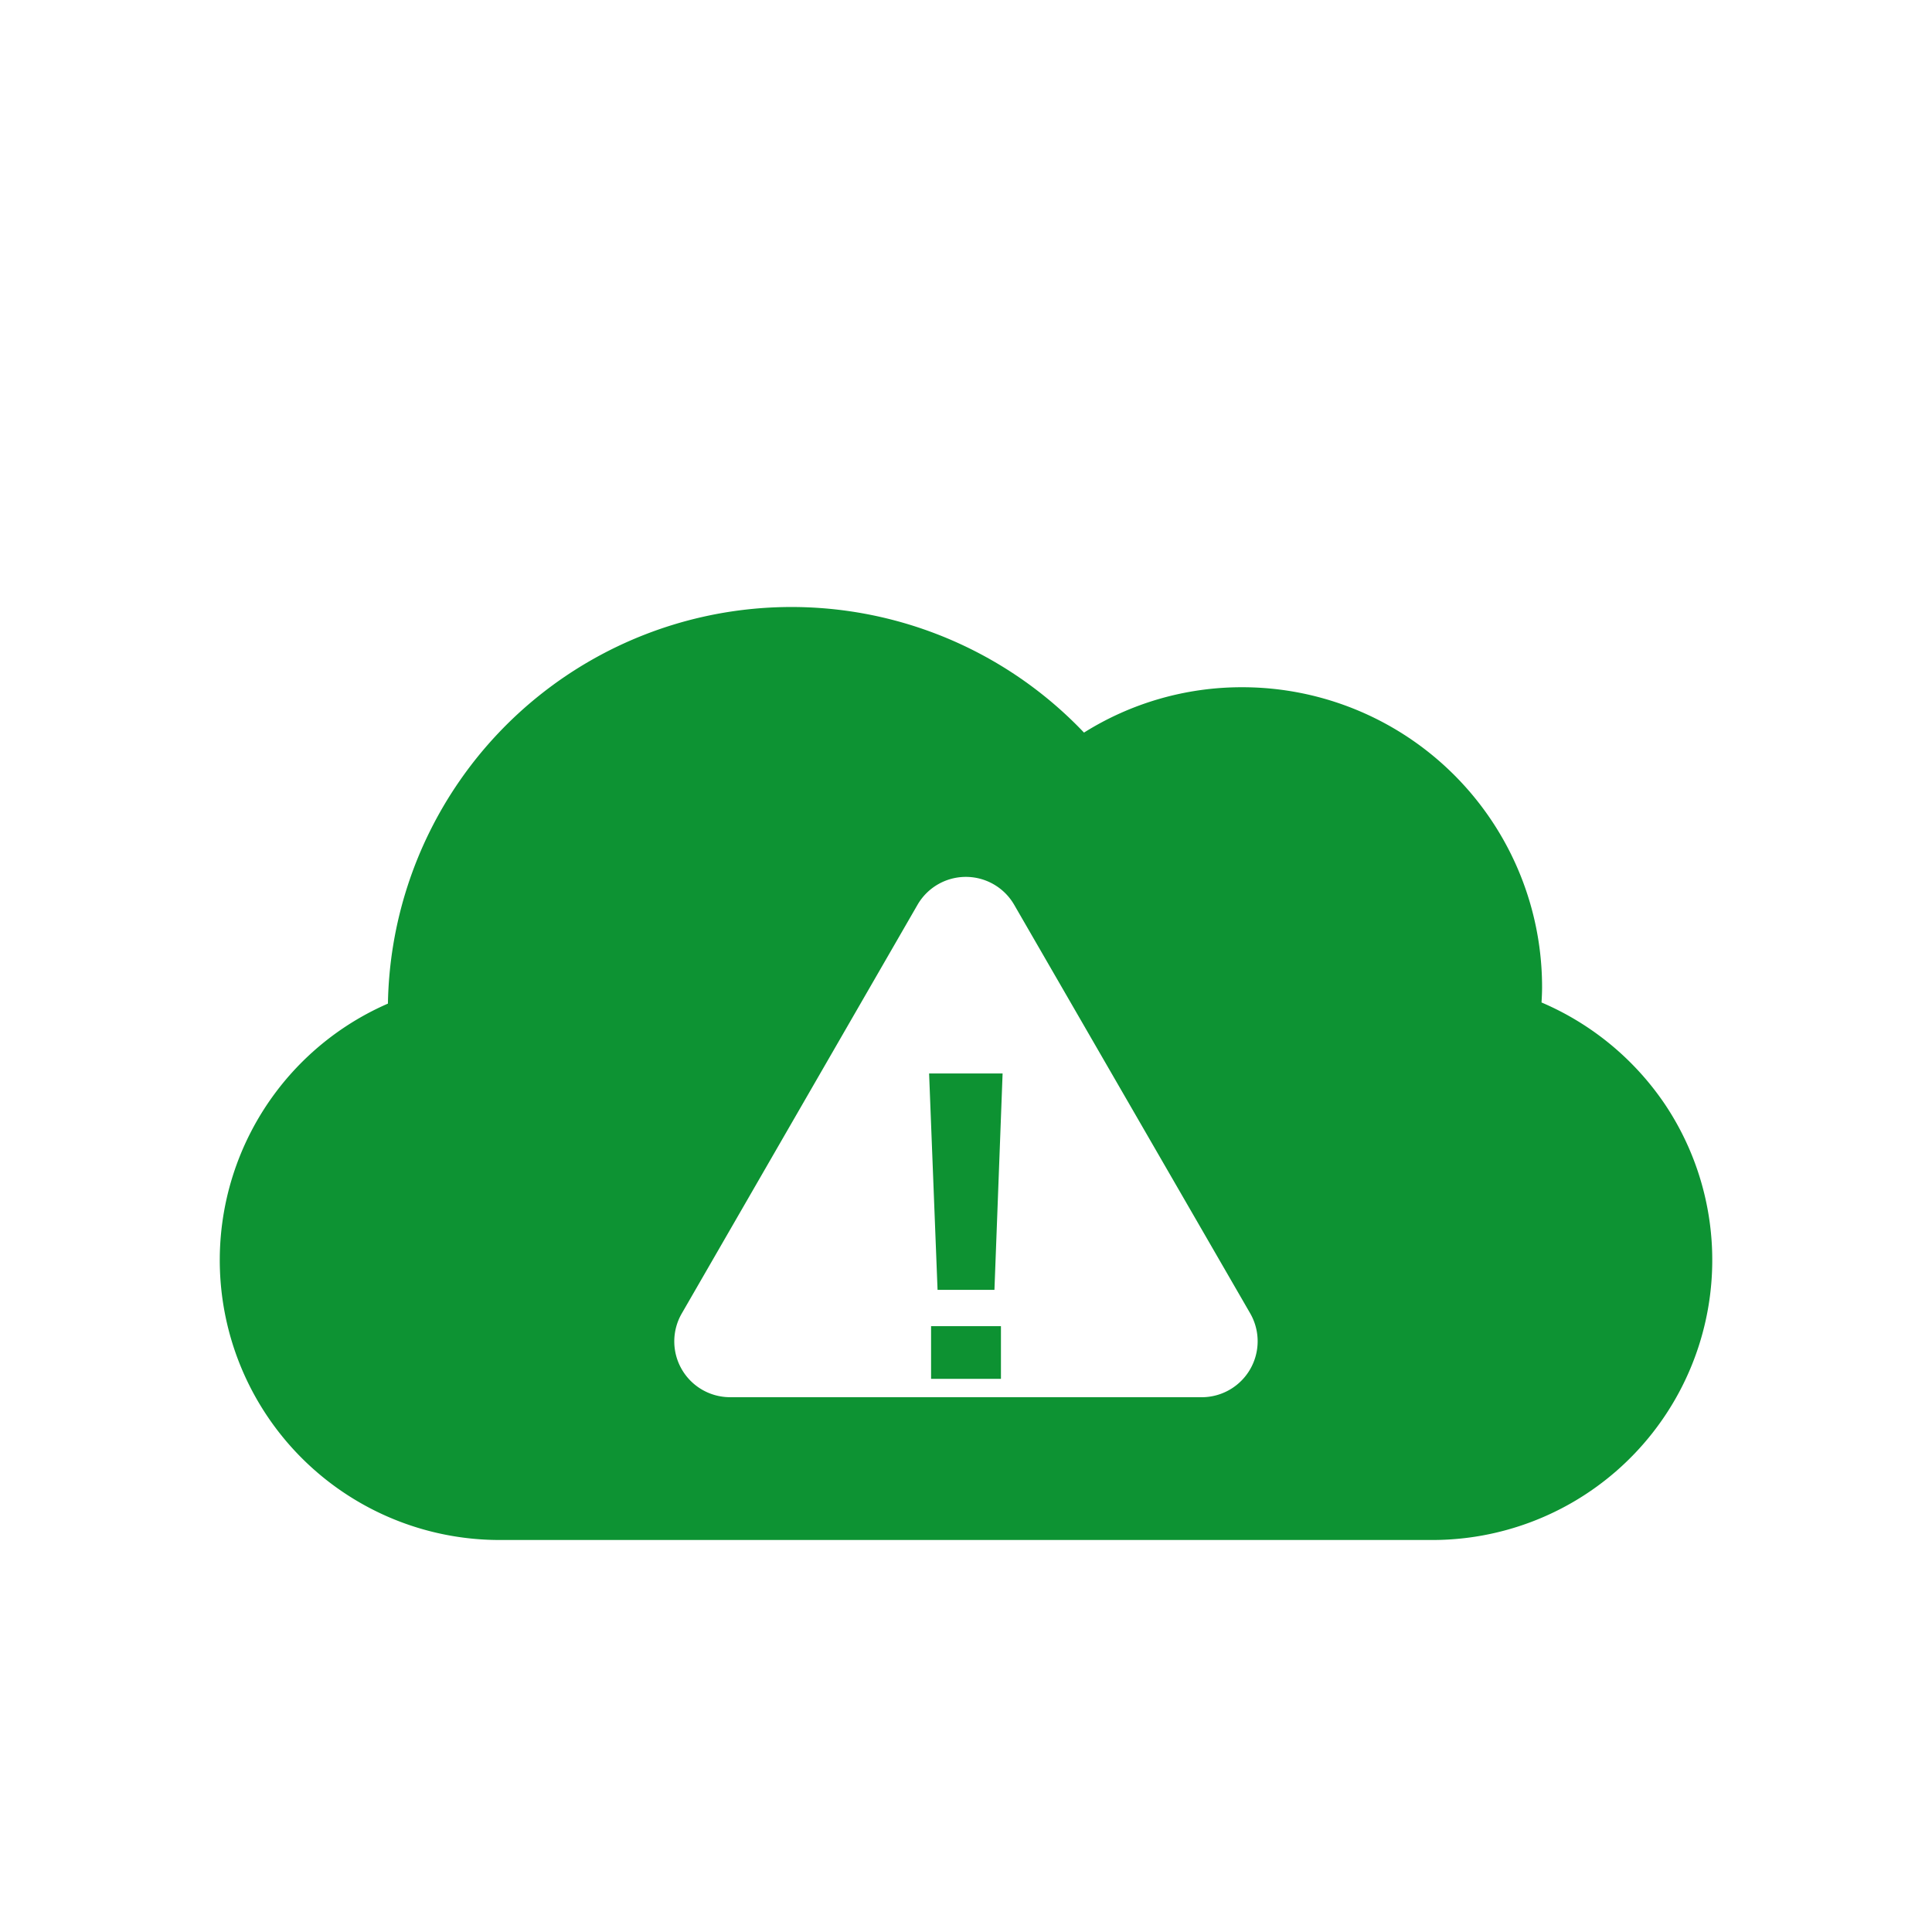 <svg xmlns="http://www.w3.org/2000/svg" width="90" height="90" viewBox="0 0 90 90"><g data-name="グループ 7300"><path data-name="長方形 5014" fill="#0d9232" d="M43.373 61.778h3.255v2.454h-3.255z"/><path data-name="パス 9274" d="M43.675 60.086h2.65l.38-10.079h-3.424z" fill="#0d9232"/><path data-name="パス 9275" d="M71.81 46.7c.014-.237.026-.472.026-.709a13.968 13.968 0 00-13.964-13.977 13.827 13.827 0 00-7.375 2.113 18.8 18.8 0 00-32.426 12.625 13.035 13.035 0 005.2 24.987h43.448a13.041 13.041 0 0010.827-20.316 13.185 13.185 0 00-5.735-4.724zM55.984 65.087H34.003a2.6 2.6 0 01-2.244-3.9l10.984-19.041a2.6 2.6 0 014.5 0l11 19.042a2.607 2.607 0 01-2.257 3.9z" fill="#0d9333"/></g></svg>